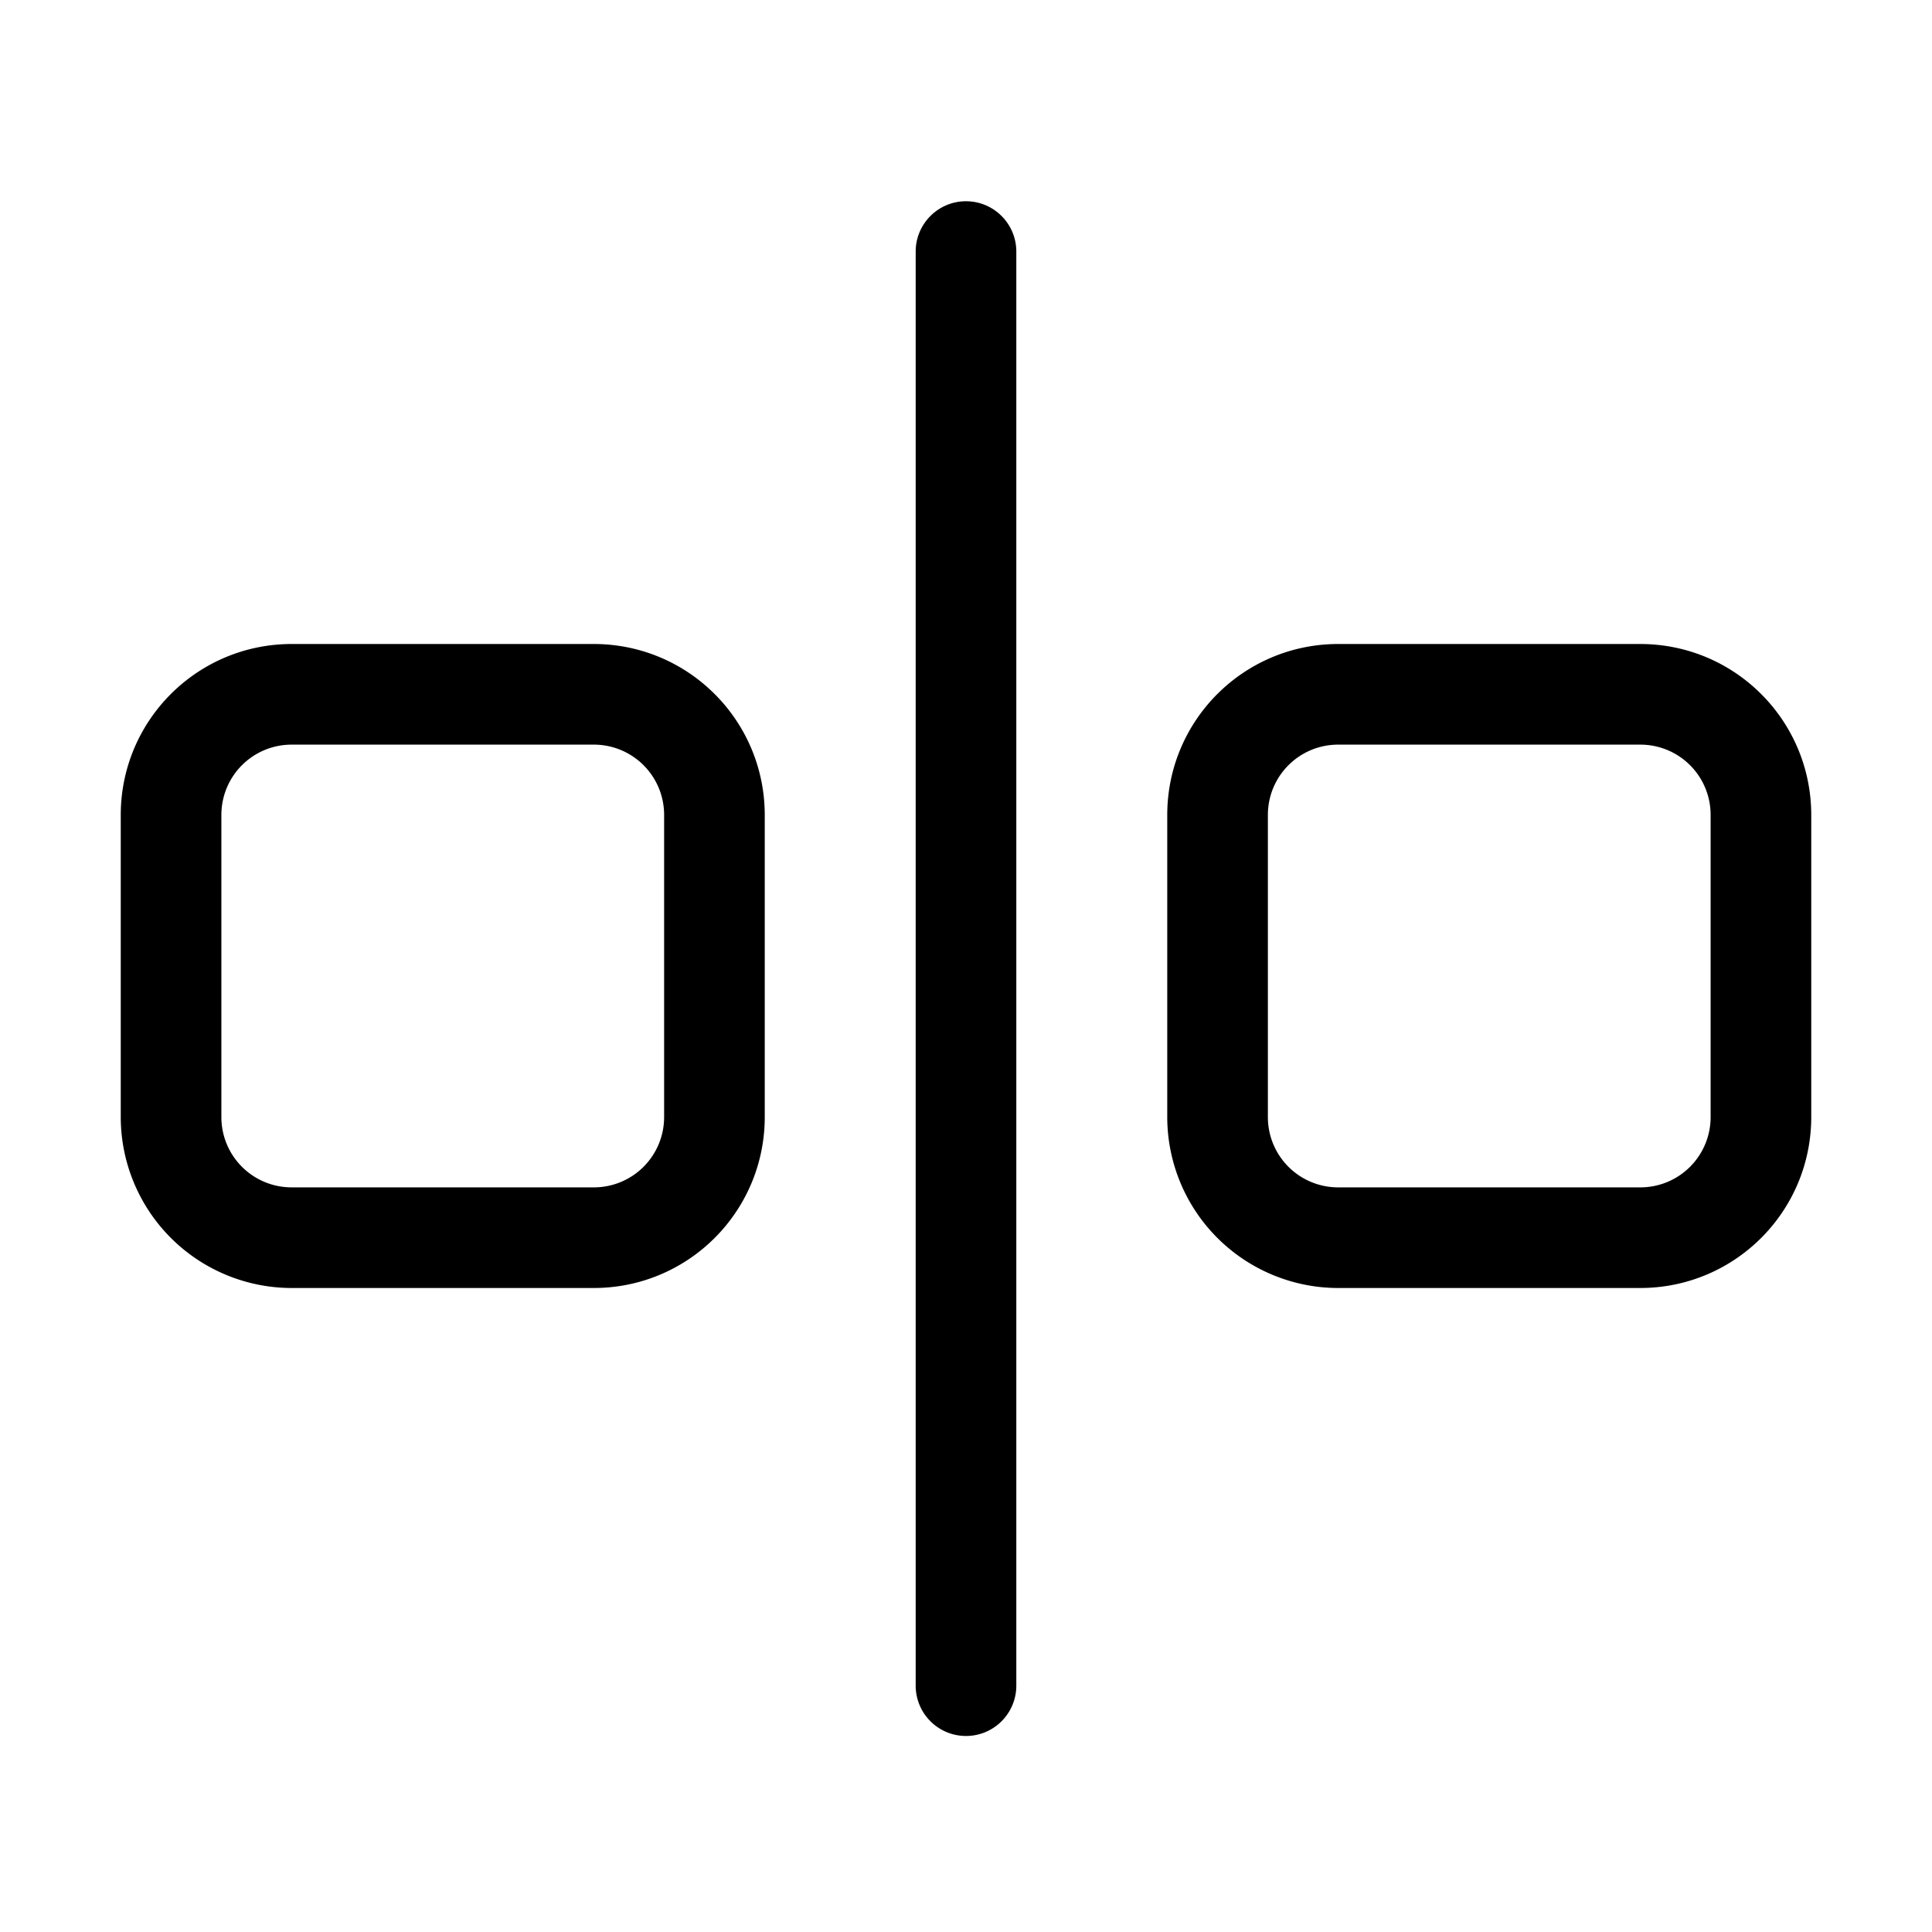 <svg width="48" height="48" viewBox="0 0 48 48" xmlns="http://www.w3.org/2000/svg"><path d="M24 5c.69 0 1.25.56 1.25 1.25v35.63a1.25 1.25 0 0 1-2.5 0V6.25c0-.69.56-1.25 1.25-1.25Zm-9.25 11C17.1 16 19 17.9 19 20.25v7.5C19 30.1 17.1 32 14.75 32h-7.5A4.25 4.25 0 0 1 3 27.75v-7.5C3 17.9 4.9 16 7.25 16h7.5Zm26 0C43.1 16 45 17.9 45 20.25v7.5C45 30.1 43.1 32 40.75 32h-7.5A4.25 4.25 0 0 1 29 27.75v-7.5C29 17.9 30.9 16 33.25 16h7.5Zm-33.5 2.5c-.97 0-1.75.78-1.75 1.75v7.5c0 .97.78 1.75 1.75 1.75h7.5c.97 0 1.75-.78 1.75-1.75v-7.5c0-.97-.78-1.75-1.75-1.75h-7.5Zm26 0c-.97 0-1.75.78-1.75 1.75v7.5c0 .97.78 1.75 1.75 1.75h7.5c.97 0 1.75-.78 1.75-1.75v-7.5c0-.97-.78-1.75-1.75-1.75h-7.5Z"/></svg>